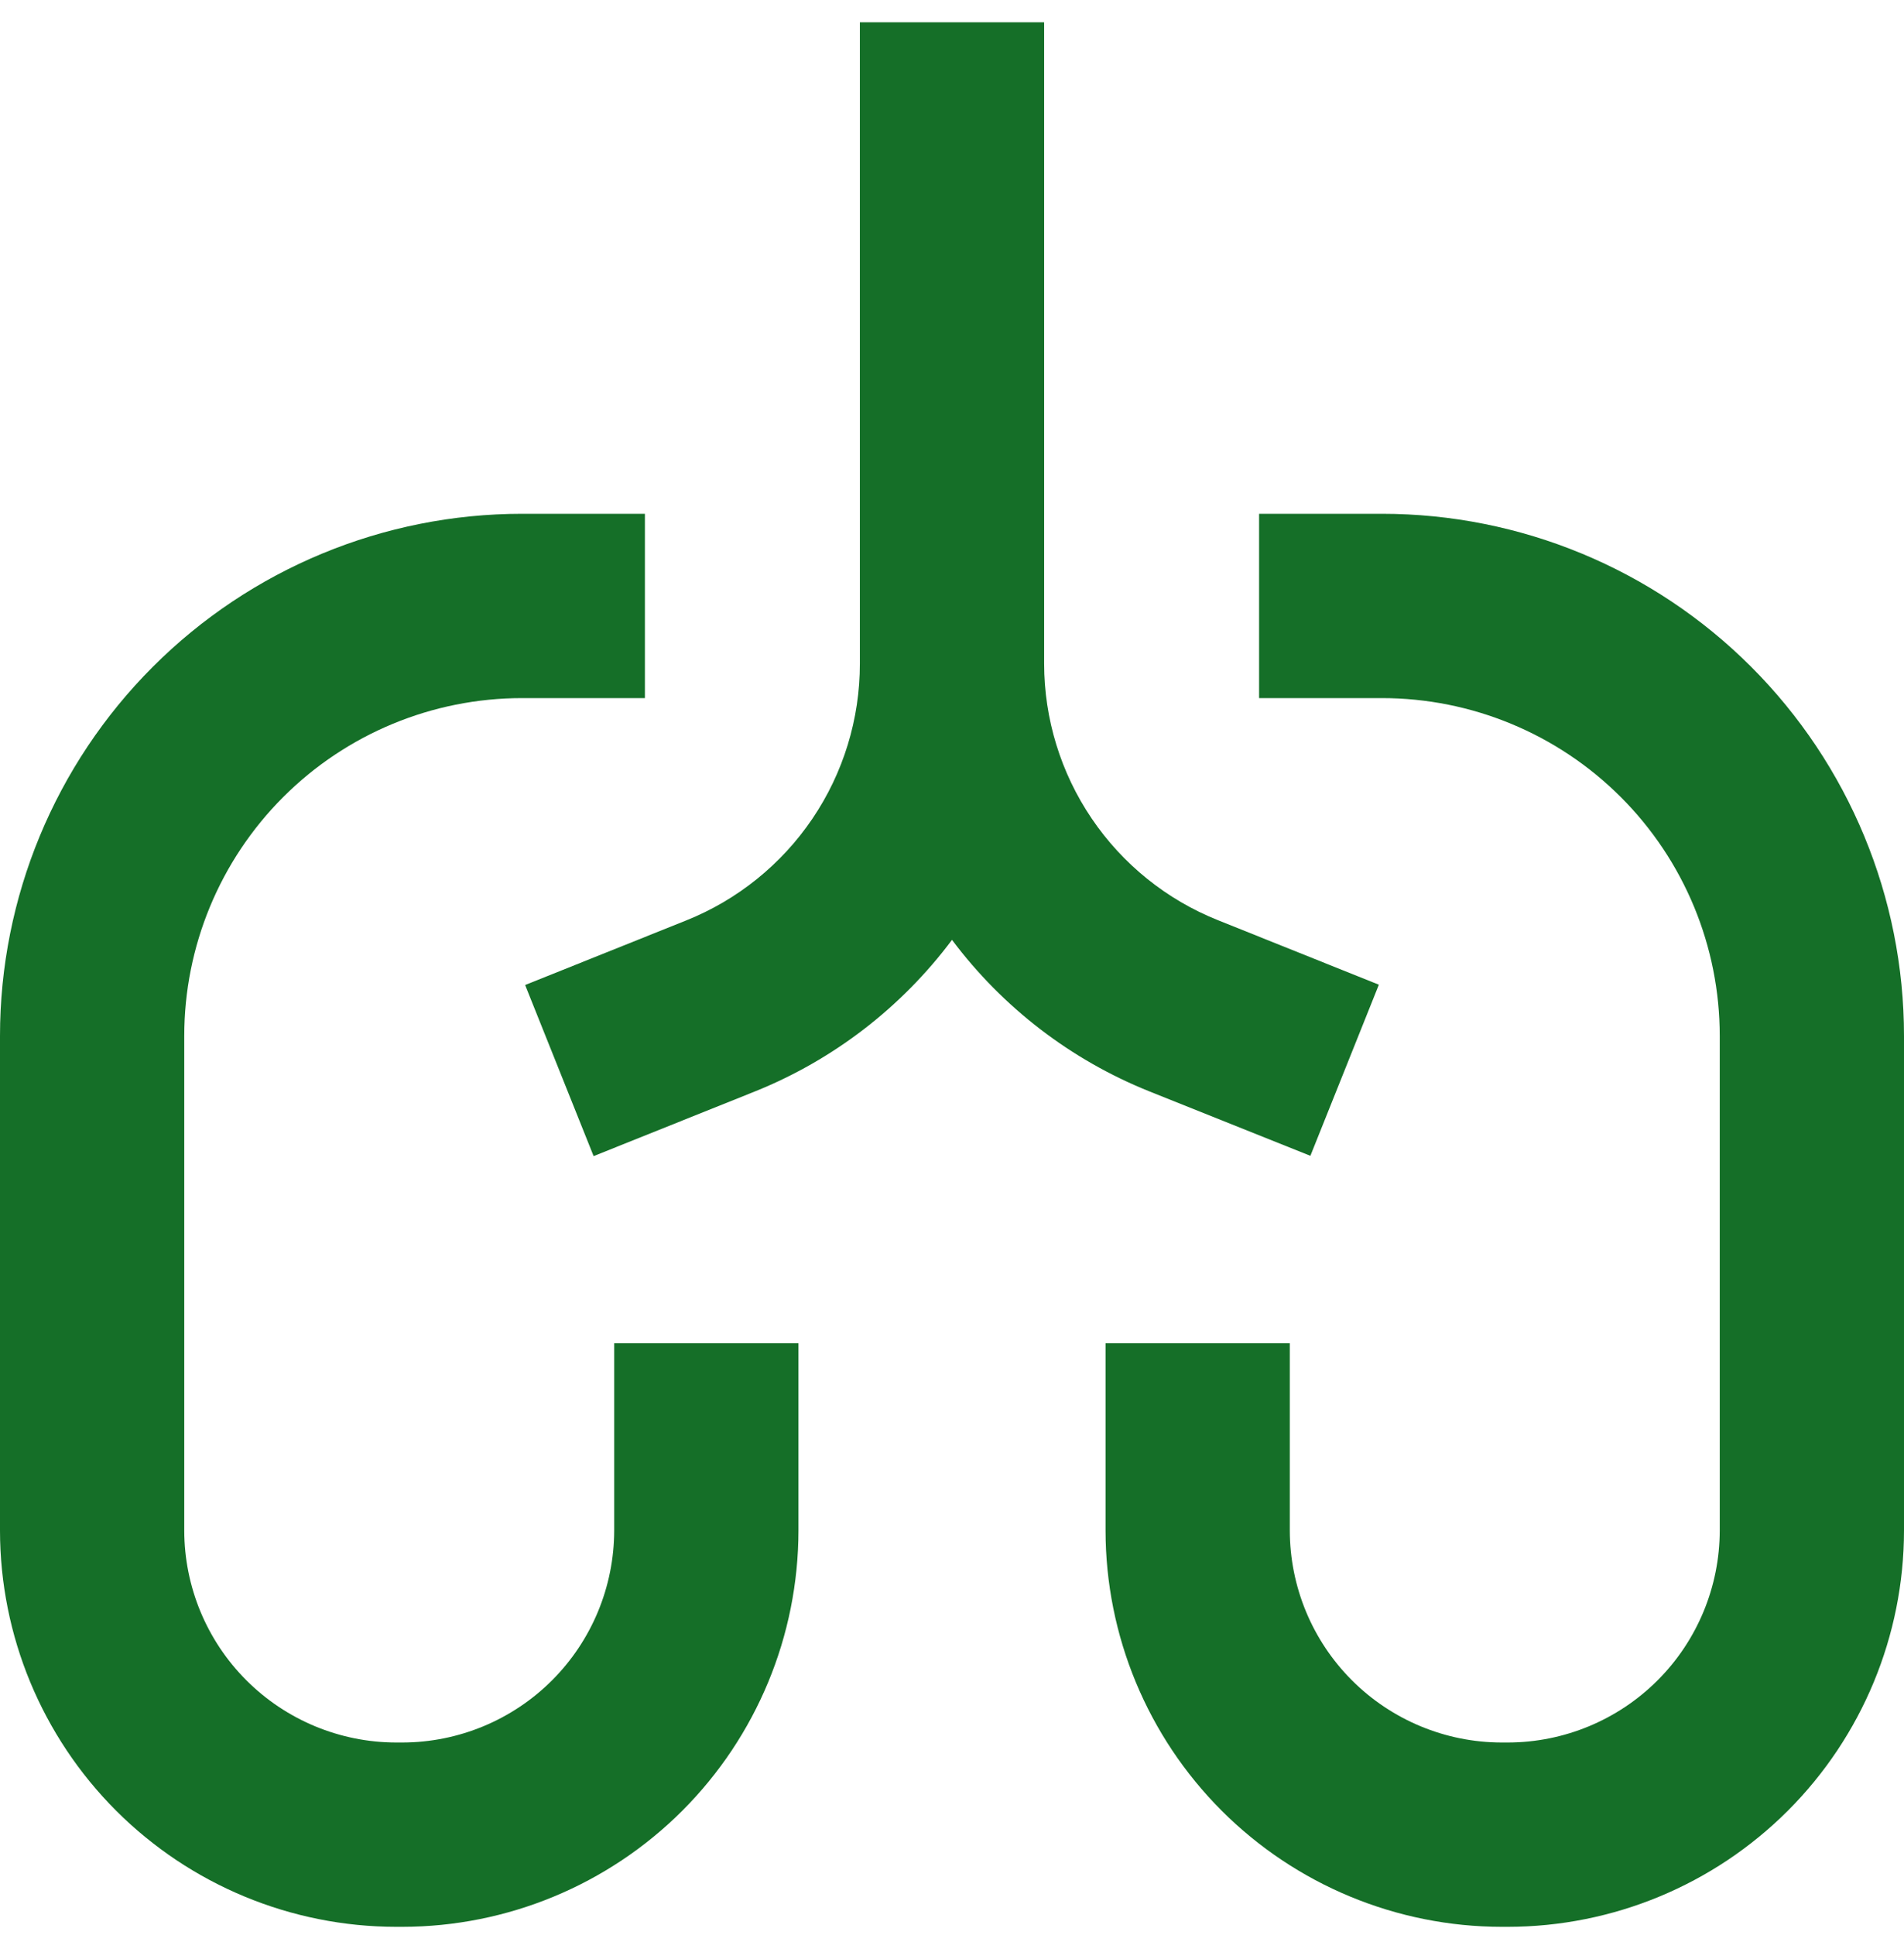 <svg width="62" height="63" viewBox="0 0 62 63" fill="none" xmlns="http://www.w3.org/2000/svg">
<g id="Group 52">
<path id="Vector" d="M45 16.726H41V22.726H45C47.917 22.726 50.715 23.885 52.778 25.948C54.841 28.011 56 30.808 56 33.726V49.826C55.997 51.655 55.27 53.408 53.976 54.702C52.683 55.995 50.929 56.723 49.1 56.726H48.9C47.071 56.723 45.317 55.995 44.024 54.702C42.73 53.408 42.003 51.655 42 49.826V43.726H36V49.826C36.003 53.246 37.363 56.526 39.781 58.945C42.2 61.363 45.48 62.723 48.9 62.726H49.1C52.52 62.723 55.8 61.363 58.219 58.945C60.637 56.526 61.997 53.246 62 49.826V33.726C62 29.217 60.209 24.893 57.021 21.705C53.833 18.517 49.509 16.726 45 16.726Z" fill="#156F28"/>
<path id="Vector_2" d="M20 49.826C19.997 51.655 19.27 53.408 17.976 54.702C16.683 55.995 14.929 56.723 13.1 56.726H12.9C11.071 56.723 9.317 55.995 8.024 54.702C6.73 53.408 6.003 51.655 6 49.826V33.726C6 30.808 7.159 28.011 9.222 25.948C11.285 23.885 14.083 22.726 17 22.726H21V16.726H17C12.491 16.726 8.167 18.517 4.979 21.705C1.791 24.893 0 29.217 0 33.726V49.826C0.003 53.246 1.363 56.526 3.781 58.945C6.2 61.363 9.48 62.723 12.9 62.726H13.1C16.52 62.723 19.8 61.363 22.219 58.945C24.637 56.526 25.997 53.246 26 49.826V43.726H20V49.826Z" fill="#156F28"/>
<path id="Vector_3" d="M42.67 37.626L44.9 32.056L39.66 29.956C37.99 29.289 36.559 28.137 35.55 26.648C34.541 25.16 34.002 23.404 34 21.606V0.726H28V21.606C28.001 23.405 27.462 25.164 26.453 26.654C25.444 28.144 24.011 29.298 22.34 29.966L17.1 32.066L19.33 37.636L24.57 35.536C27.126 34.511 29.351 32.802 31 30.596C32.648 32.796 34.869 34.502 37.42 35.526L42.67 37.626Z" fill="#156F28"/>
</g>
</svg>
